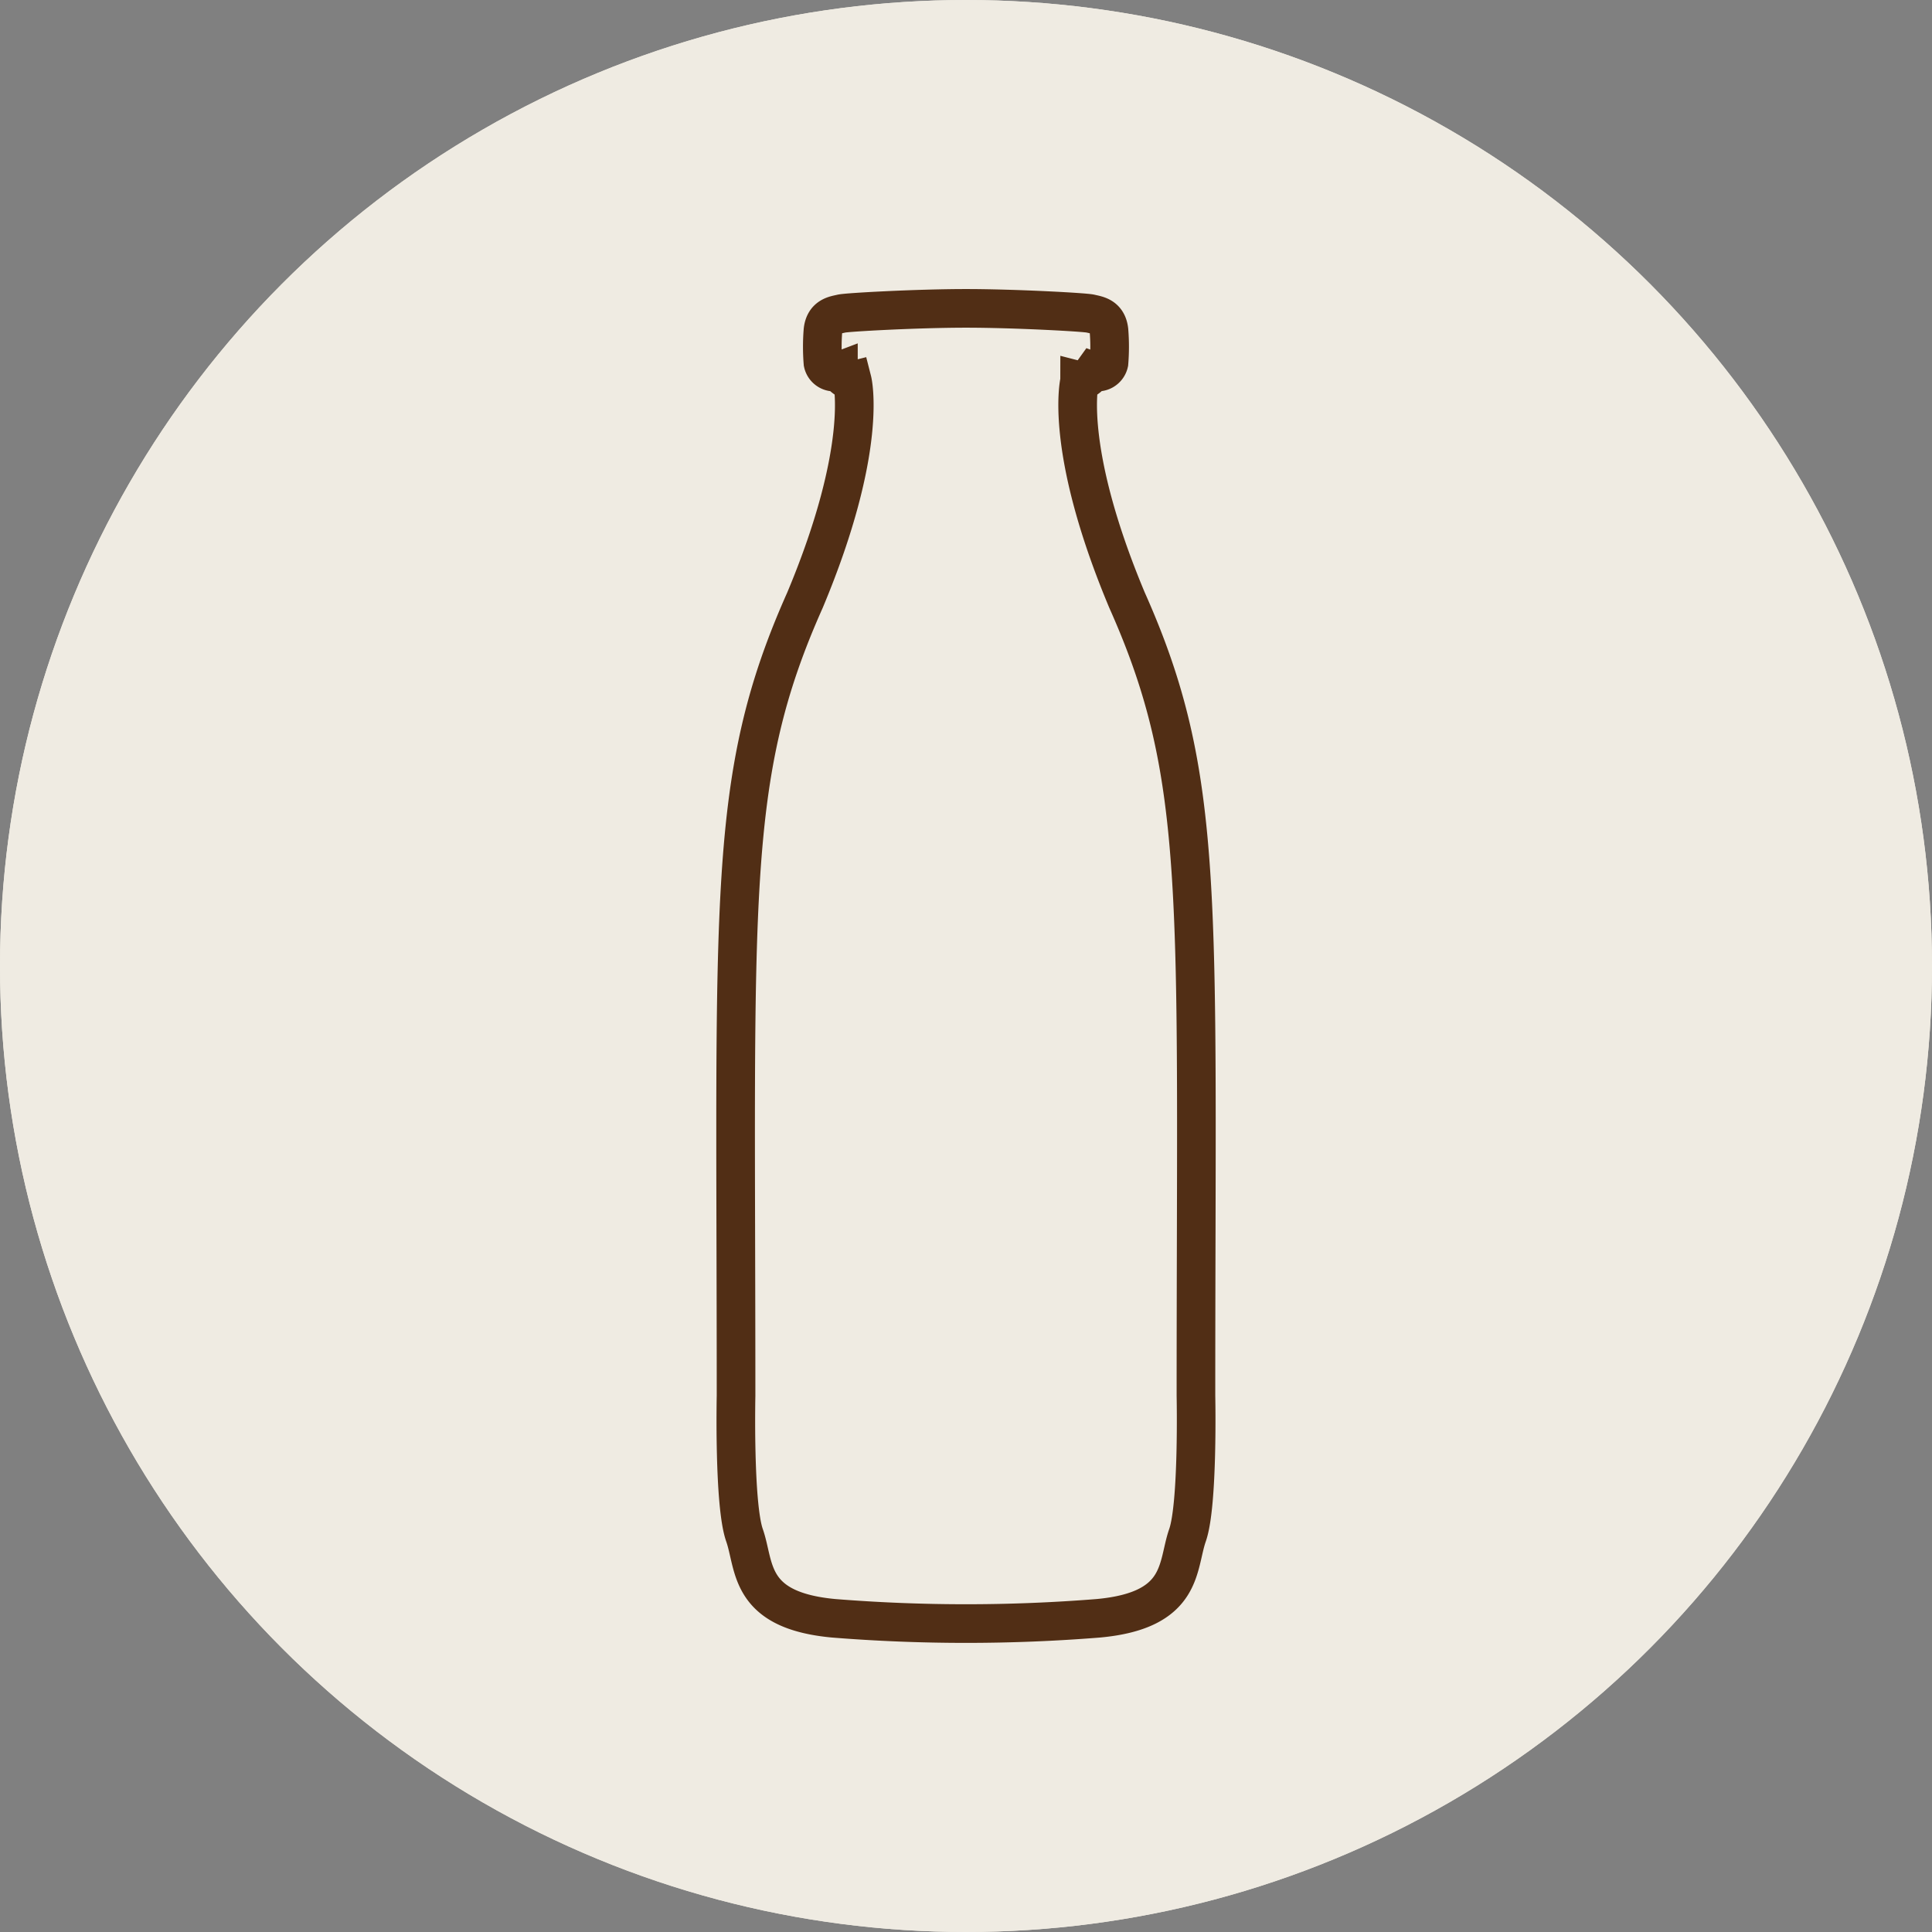 <svg xmlns="http://www.w3.org/2000/svg" xmlns:xlink="http://www.w3.org/1999/xlink" width="100" height="100" viewBox="0 0 100 100">
  <rect x="0" y="0" width="100" height="100" fill="#808080" stroke="none"/>
  <defs>
    <clipPath id="clip-path">
      <rect id="Rechteck_277" data-name="Rechteck 277" width="60.45" height="60.45" transform="translate(0 0)" fill="none" stroke="#512e15" stroke-width="1"/>
    </clipPath>
    <clipPath id="clip-path-2">
      <rect id="Rechteck_279" data-name="Rechteck 279" width="25.85" height="70.078" transform="translate(0 0)" fill="none" stroke="#512e15" stroke-width="1"/>
    </clipPath>
  </defs>
  <g id="Gruppe_509" data-name="Gruppe 509" transform="translate(-256 -1327)">
    <g id="Gruppe_493" data-name="Gruppe 493">
      <circle id="Ellipse_18" data-name="Ellipse 18" cx="50" cy="50" r="50" transform="translate(256 1327)" fill="#efebe2"/>
      <g id="Gruppe_442" data-name="Gruppe 442" transform="translate(275.775 1346.775)">
        <g id="Gruppe_441" data-name="Gruppe 441" clip-path="url(#clip-path)">
          <path id="Pfad_16471" data-name="Pfad 16471" d="M30.225,59.475c-2.512,0-4.646-2.632-6.965-3.254-2.4-.642-5.558.547-7.658-.67-2.129-1.234-2.667-4.578-4.4-6.307s-5.074-2.268-6.308-4.4c-1.216-2.1-.027-5.261-.67-7.658C3.607,34.871.975,32.737.975,30.225s2.632-4.646,3.254-6.965c.642-2.4-.547-5.558.67-7.658,1.234-2.129,4.578-2.667,6.307-4.4S13.474,6.132,15.6,4.9c2.1-1.217,5.261-.028,7.658-.67C25.579,3.607,27.713.975,30.225.975s4.646,2.632,6.965,3.254c2.4.642,5.558-.547,7.658.67,2.129,1.234,2.667,4.578,4.4,6.307s5.074,2.268,6.308,4.4c1.216,2.1.027,5.261.669,7.658.622,2.318,3.254,4.452,3.254,6.964s-2.632,4.646-3.254,6.965c-.642,2.4.547,5.558-.67,7.658-1.233,2.129-4.578,2.668-6.307,4.4s-2.268,5.073-4.4,6.307c-2.1,1.217-5.261.027-7.658.67C34.871,56.843,32.737,59.475,30.225,59.475Z" fill="none" stroke="#512e15" stroke-linecap="round" stroke-linejoin="round" stroke-width="1.95"/>
          <circle id="Ellipse_21" data-name="Ellipse 21" cx="21.06" cy="21.06" r="21.06" transform="translate(9.165 9.165)" fill="none" stroke="#512e15" stroke-linecap="round" stroke-linejoin="round" stroke-width="1.95"/>
          <path id="Pfad_16472" data-name="Pfad 16472" d="M31.235,16.764l3.75,6.405a1.172,1.172,0,0,0,.76.552l7.25,1.587a1.17,1.17,0,0,1,.624,1.921l-4.932,5.546a1.167,1.167,0,0,0-.29.893l.73,7.386a1.17,1.17,0,0,1-1.633,1.187l-6.8-2.978a1.171,1.171,0,0,0-.939,0l-6.8,2.978a1.17,1.17,0,0,1-1.634-1.187l.731-7.386a1.171,1.171,0,0,0-.29-.893l-4.933-5.546a1.171,1.171,0,0,1,.624-1.921l7.251-1.587a1.17,1.17,0,0,0,.759-.552l3.751-6.405A1.17,1.17,0,0,1,31.235,16.764Z" fill="none" stroke="#512e15" stroke-linecap="round" stroke-linejoin="round" stroke-width="1.95"/>
        </g>
      </g>
    </g>
    <g id="Gruppe_495" data-name="Gruppe 495" transform="translate(2327 -428)">
      <circle id="Ellipse_23" data-name="Ellipse 23" cx="50" cy="50" r="50" transform="translate(-2071 1755)" fill="#efebe2"/>
      <g id="Gruppe_492" data-name="Gruppe 492" transform="translate(-2033.925 1769.961)">
        <g id="Gruppe_445" data-name="Gruppe 445" clip-path="url(#clip-path-2)">
          <path id="Pfad_16474" data-name="Pfad 16474" d="M24.827,57.29s.12,5.618-.437,7.212-.16,3.893-4.623,4.3a86,86,0,0,1-13.685,0c-4.463-.41-4.064-2.71-4.622-4.3s-.437-7.212-.437-7.212C1.023,31.353.488,25.3,4.592,16.1,7.915,8.169,7.038,4.738,7.038,4.738s-.318.08-.717-.478a.6.6,0,0,1-.8-.439,10.458,10.458,0,0,1,0-1.672c.08-.757.637-.8.956-.877C6.764,1.2,10.417,1,12.925,1s6.161.2,6.445.272c.318.079.875.12.956.877a10.458,10.458,0,0,1,0,1.672.606.606,0,0,1-.8.439c-.4.558-.718.478-.718.478S17.935,8.169,21.258,16.1C25.363,25.3,24.827,31.353,24.827,57.29Z" fill="none" stroke="#512e15" stroke-miterlimit="10" stroke-width="2"/>
        </g>
      </g>
    </g>
  </g>
</svg>
